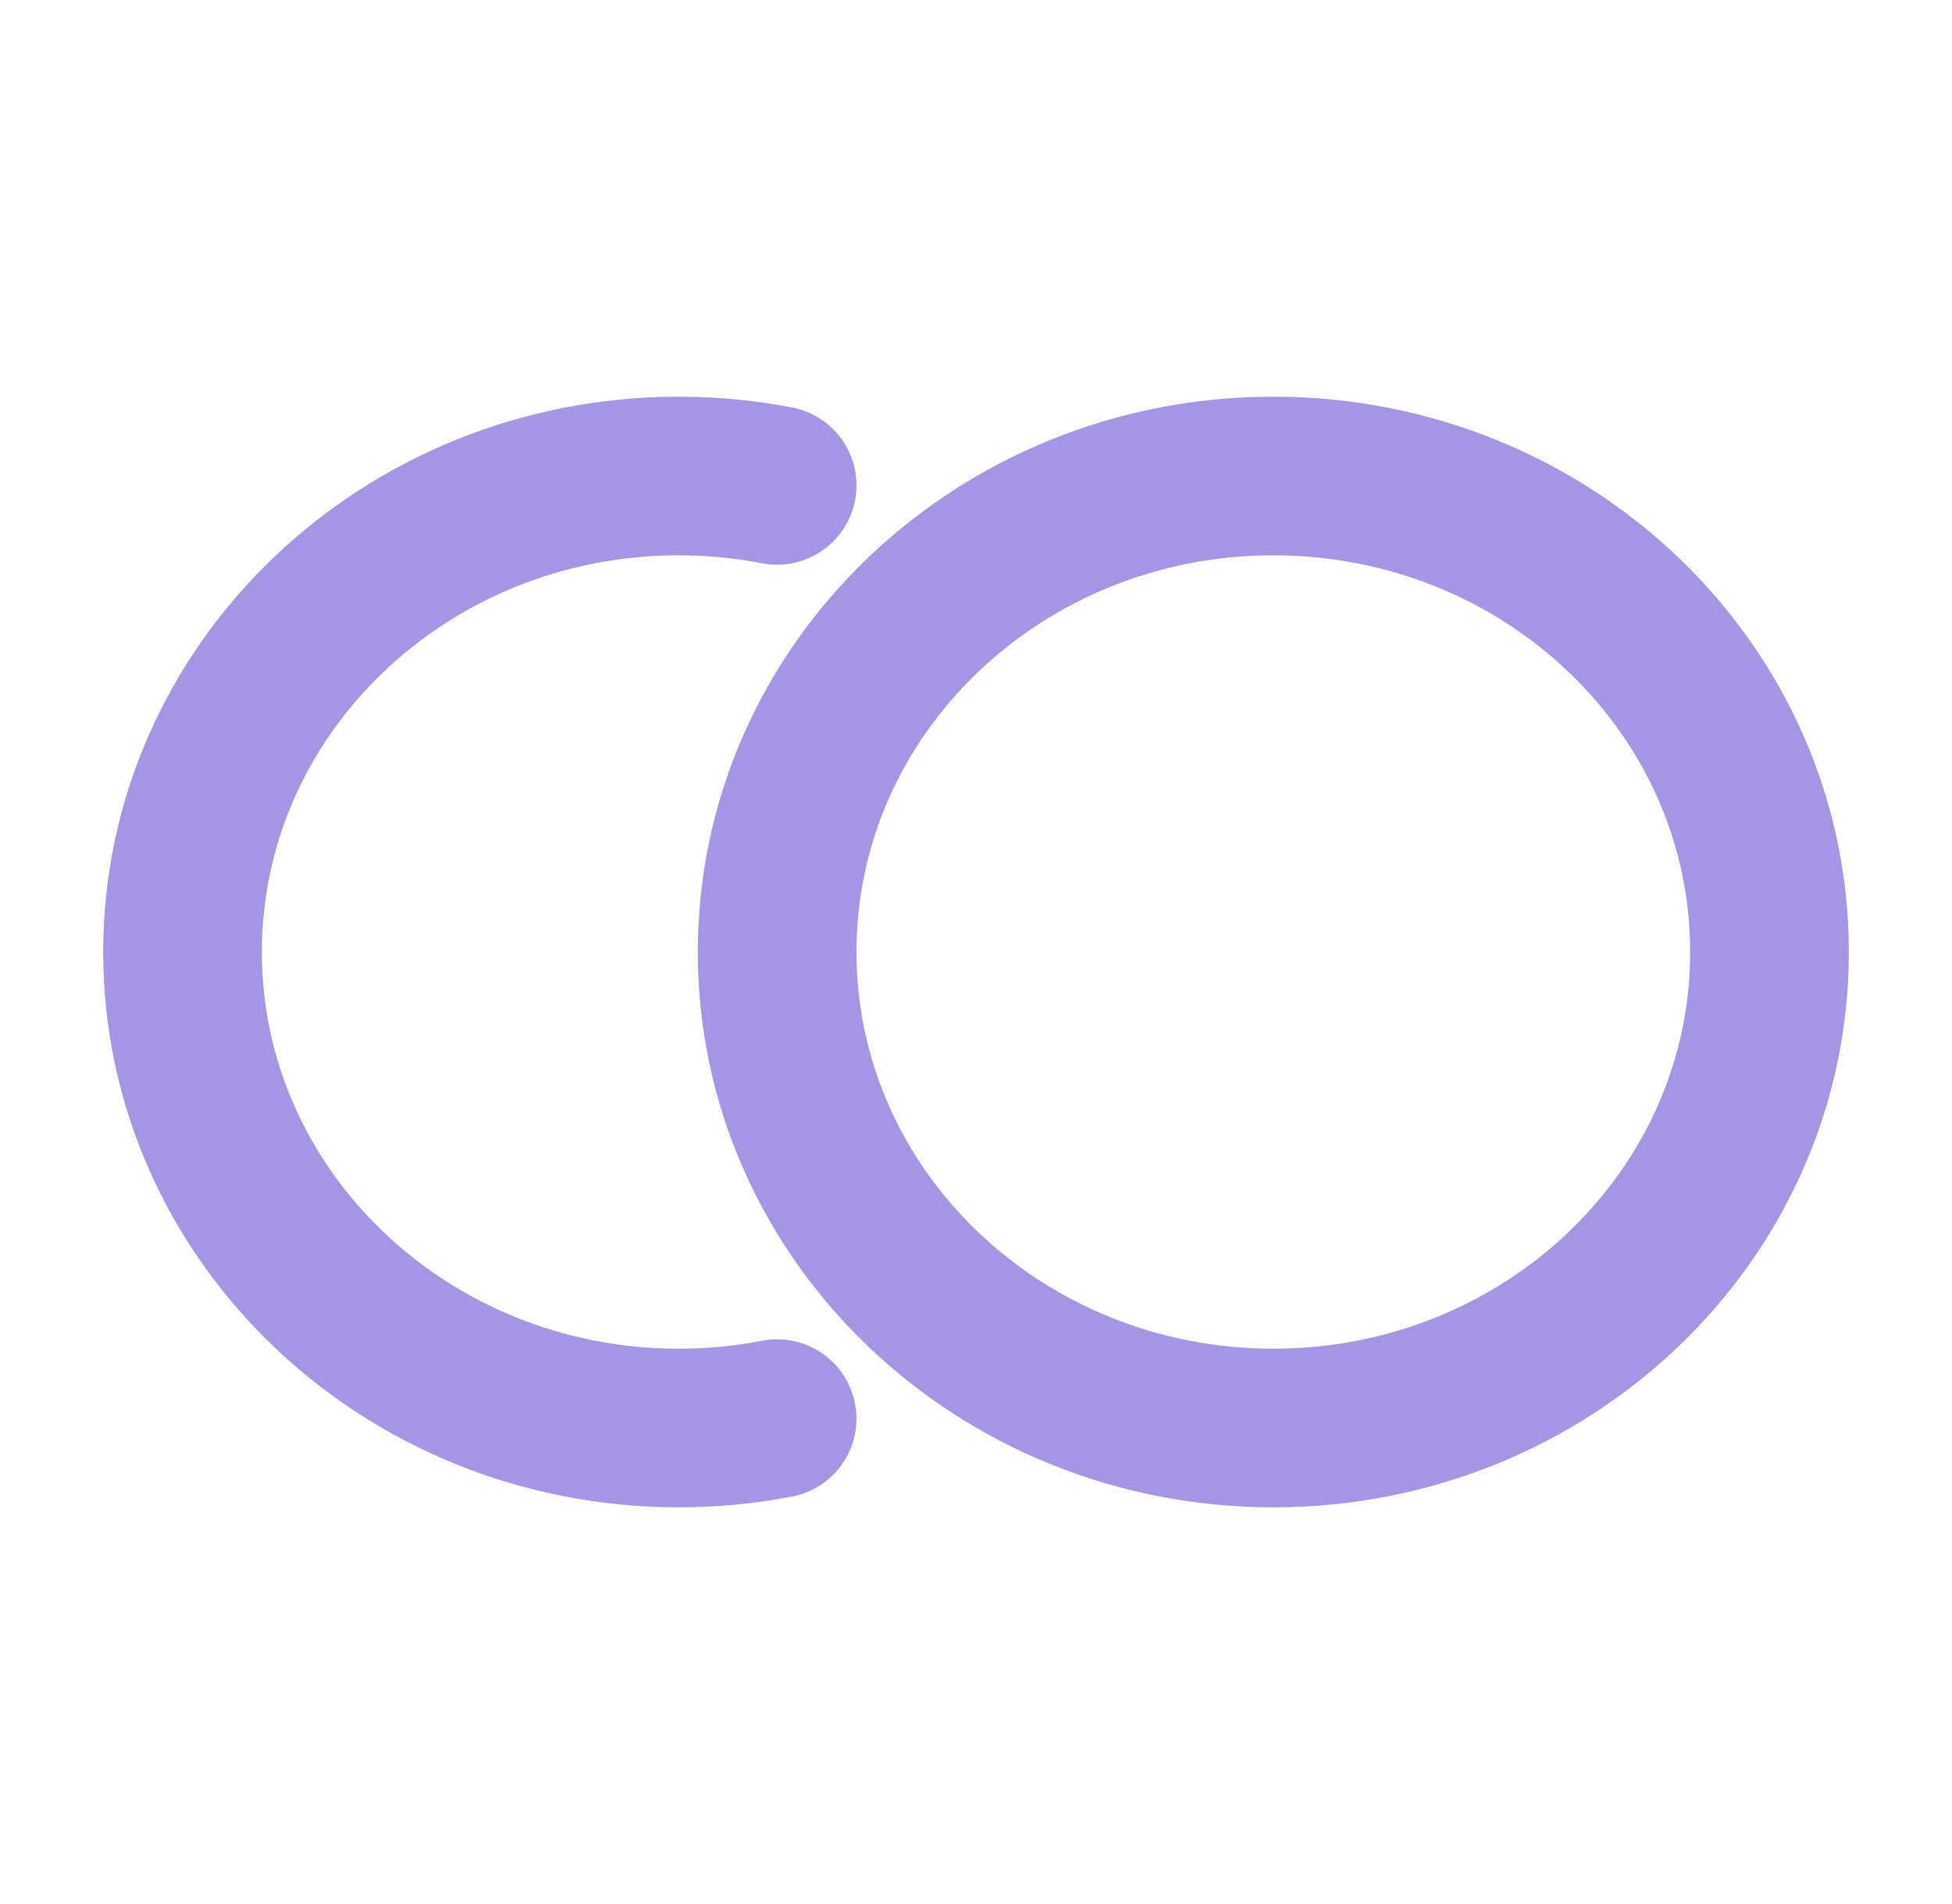 <svg width="41" height="40" viewBox="0 0 41 40" fill="none" xmlns="http://www.w3.org/2000/svg">
<path d="M16.323 29.803C15.655 29.932 14.964 30 14.256 30C8.5 30 3.834 25.523 3.834 20C3.834 14.477 8.5 10 14.256 10C14.964 10 15.655 10.068 16.323 10.197M37.167 20C37.167 25.523 32.501 30 26.745 30C20.989 30 16.323 25.523 16.323 20C16.323 14.477 20.989 10 26.745 10C32.501 10 37.167 14.477 37.167 20Z" stroke="#A596E3" stroke-width="3.333" stroke-linecap="round"/>
</svg>
